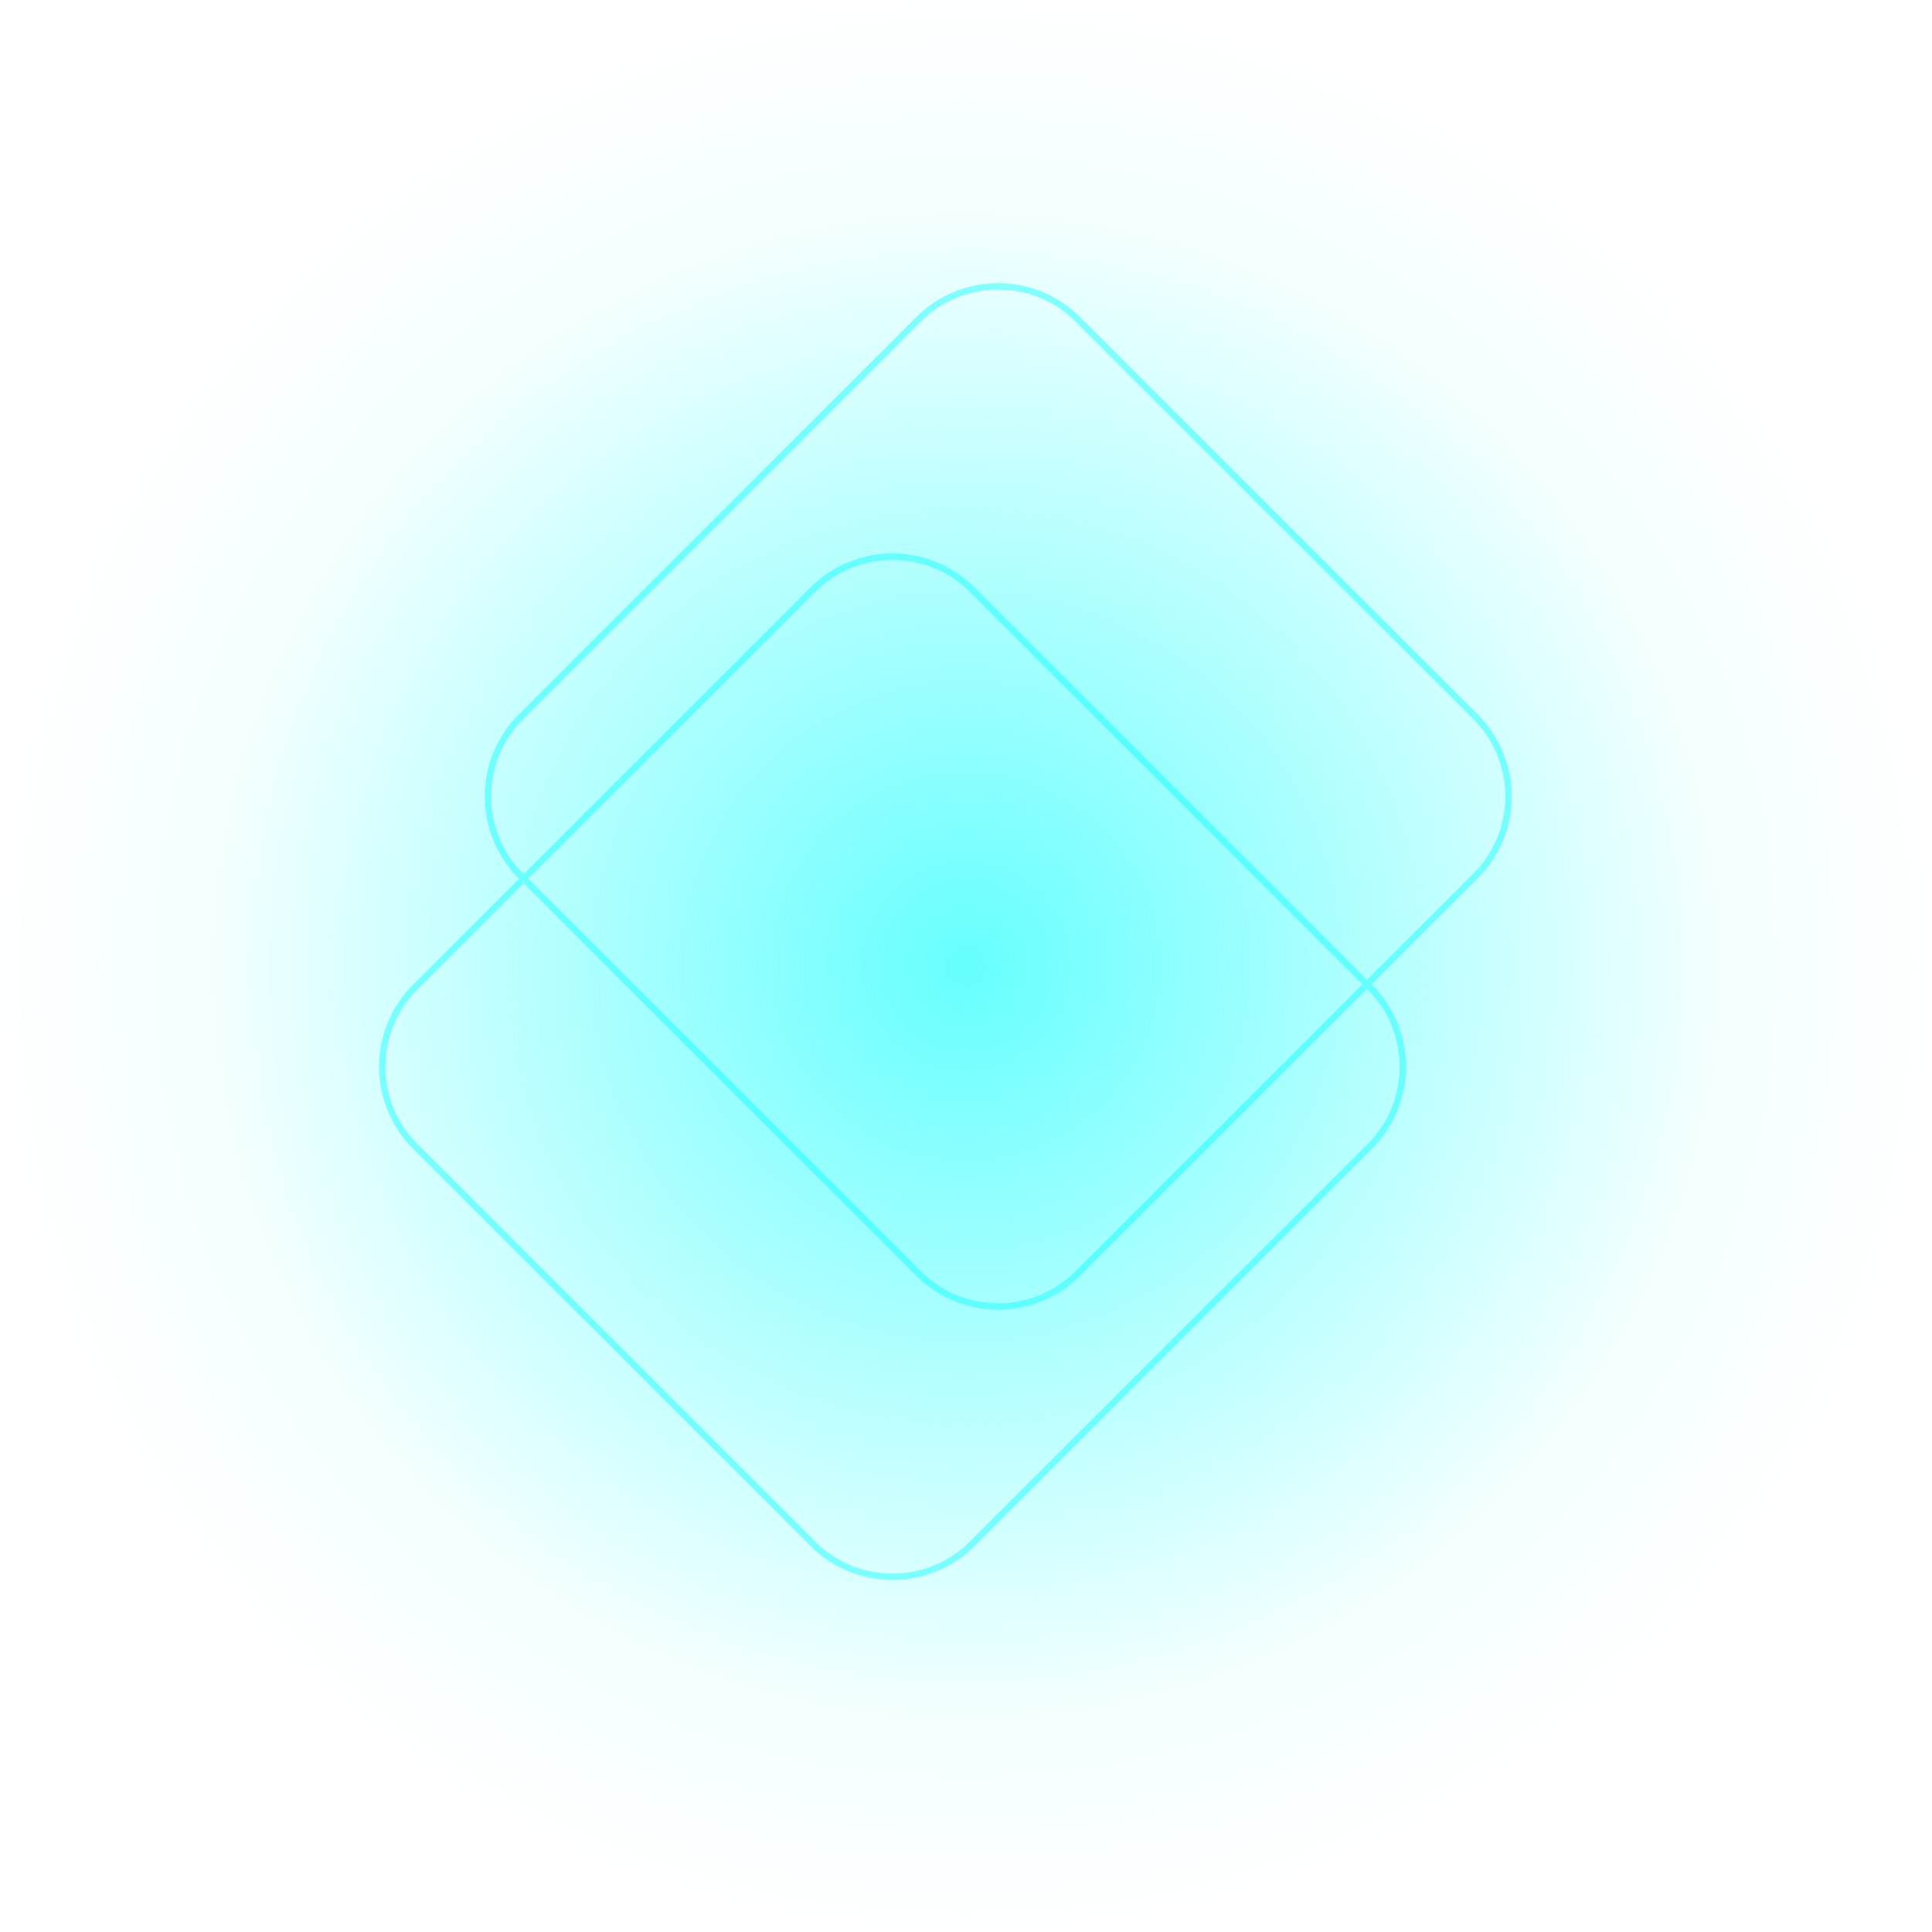 <?xml version="1.0" encoding="utf-8"?>
<svg xmlns="http://www.w3.org/2000/svg" xmlns:xlink="http://www.w3.org/1999/xlink" width="2013" height="2013" viewBox="0 0 2013 2013">
  <defs>
    <radialGradient id="radial-gradient" cx="0.5" cy="0.5" r="0.5" gradientUnits="objectBoundingBox">
      <stop offset="0" stop-color="#00fefe"/>
      <stop offset="0.768" stop-color="#00fefe" stop-opacity="0.078"/>
      <stop offset="1" stop-color="#00fefe" stop-opacity="0"/>
    </radialGradient>
    <filter id="Union_6" x="319.905" y="220.001" width="1330.19" height="1501.214" filterUnits="userSpaceOnUse">
      <feOffset/>
      <feGaussianBlur stdDeviation="25" result="blur"/>
      <feFlood flood-color="#00fefe"/>
      <feComposite operator="in" in2="blur"/>
      <feComposite in="SourceGraphic"/>
    </filter>
  </defs>
  <g id="Group_26333" data-name="Group 26333" transform="translate(-1049 334)">
    <g id="Group_26289" data-name="Group 26289">
      <circle id="Ellipse_2007" data-name="Ellipse 2007" cx="1006.5" cy="1006.5" r="1006.5" transform="translate(1049 -334)" opacity="0.6" fill="url(#radial-gradient)"/>
      <g transform="matrix(1, 0, 0, 1, 1049, -334)" filter="url(#Union_6)">
        <path id="Union_6-2" data-name="Union 6" d="M486.976,1353.165,72.625,939.008a120.577,120.577,0,0,1,0-170.58L183.26,657.845l-.5-.5a120.58,120.58,0,0,1,0-170.581L597.112,72.608a120.716,120.716,0,0,1,170.66,0l414.352,414.157a120.578,120.578,0,0,1,0,170.581L1071.488,767.929l.5.5a120.577,120.577,0,0,1,0,170.58L657.636,1353.165a120.714,120.714,0,0,1-170.66,0Zm-409.611-580a114.773,114.773,0,0,0-14.609,17.876A113.225,113.225,0,0,0,46.07,831.954a114.218,114.218,0,0,0,6.258,64.635,113.325,113.325,0,0,0,10.428,19.806A114.773,114.773,0,0,0,77.365,934.27l414.352,414.157a114.806,114.806,0,0,0,17.884,14.6,113.33,113.33,0,0,0,40.932,16.678,114.372,114.372,0,0,0,64.665-6.255,113.417,113.417,0,0,0,19.815-10.423,114.8,114.8,0,0,0,17.884-14.6L1067.248,934.27a114.842,114.842,0,0,0,14.609-17.876,113.228,113.228,0,0,0,16.686-40.913,114.217,114.217,0,0,0-6.258-64.635,113.327,113.327,0,0,0-10.427-19.806,114.841,114.841,0,0,0-14.609-17.876l-.5-.5L767.772,1071.5a120.716,120.716,0,0,1-170.66,0L188,662.583Zm524.487,293.6a114.876,114.876,0,0,0,17.884,14.6,113.362,113.362,0,0,0,40.932,16.677,114.37,114.37,0,0,0,64.665-6.255,113.283,113.283,0,0,0,19.815-10.422,114.876,114.876,0,0,0,17.884-14.6l298.976-298.835L652.9,359.009a114.875,114.875,0,0,0-17.884-14.6,113.339,113.339,0,0,0-40.932-16.678,114.37,114.37,0,0,0-64.665,6.255A113.418,113.418,0,0,0,509.6,344.407a114.876,114.876,0,0,0-17.884,14.6L192.74,657.845Zm55.785-712.492L1066.748,763.19l110.636-110.584a114.66,114.66,0,0,0,14.609-17.876,113.223,113.223,0,0,0,16.686-40.913,114.216,114.216,0,0,0-6.258-64.633,113.274,113.274,0,0,0-10.428-19.806,114.661,114.661,0,0,0-14.609-17.876L763.032,77.347a114.883,114.883,0,0,0-17.884-14.6,113.364,113.364,0,0,0-40.932-16.677,114.369,114.369,0,0,0-64.665,6.255,113.328,113.328,0,0,0-19.815,10.421,114.883,114.883,0,0,0-17.884,14.6L187.5,491.5a114.733,114.733,0,0,0-14.609,17.876,113.226,113.226,0,0,0-16.686,40.913,114.216,114.216,0,0,0,6.258,64.633,113.287,113.287,0,0,0,10.428,19.806A114.733,114.733,0,0,0,187.5,652.607l.5.5L486.976,354.271a120.714,120.714,0,0,1,170.66,0Z" transform="translate(357.63 257.72)" fill="#00fefe" opacity="0.44"/>
      </g>
    </g>
  </g>
</svg>